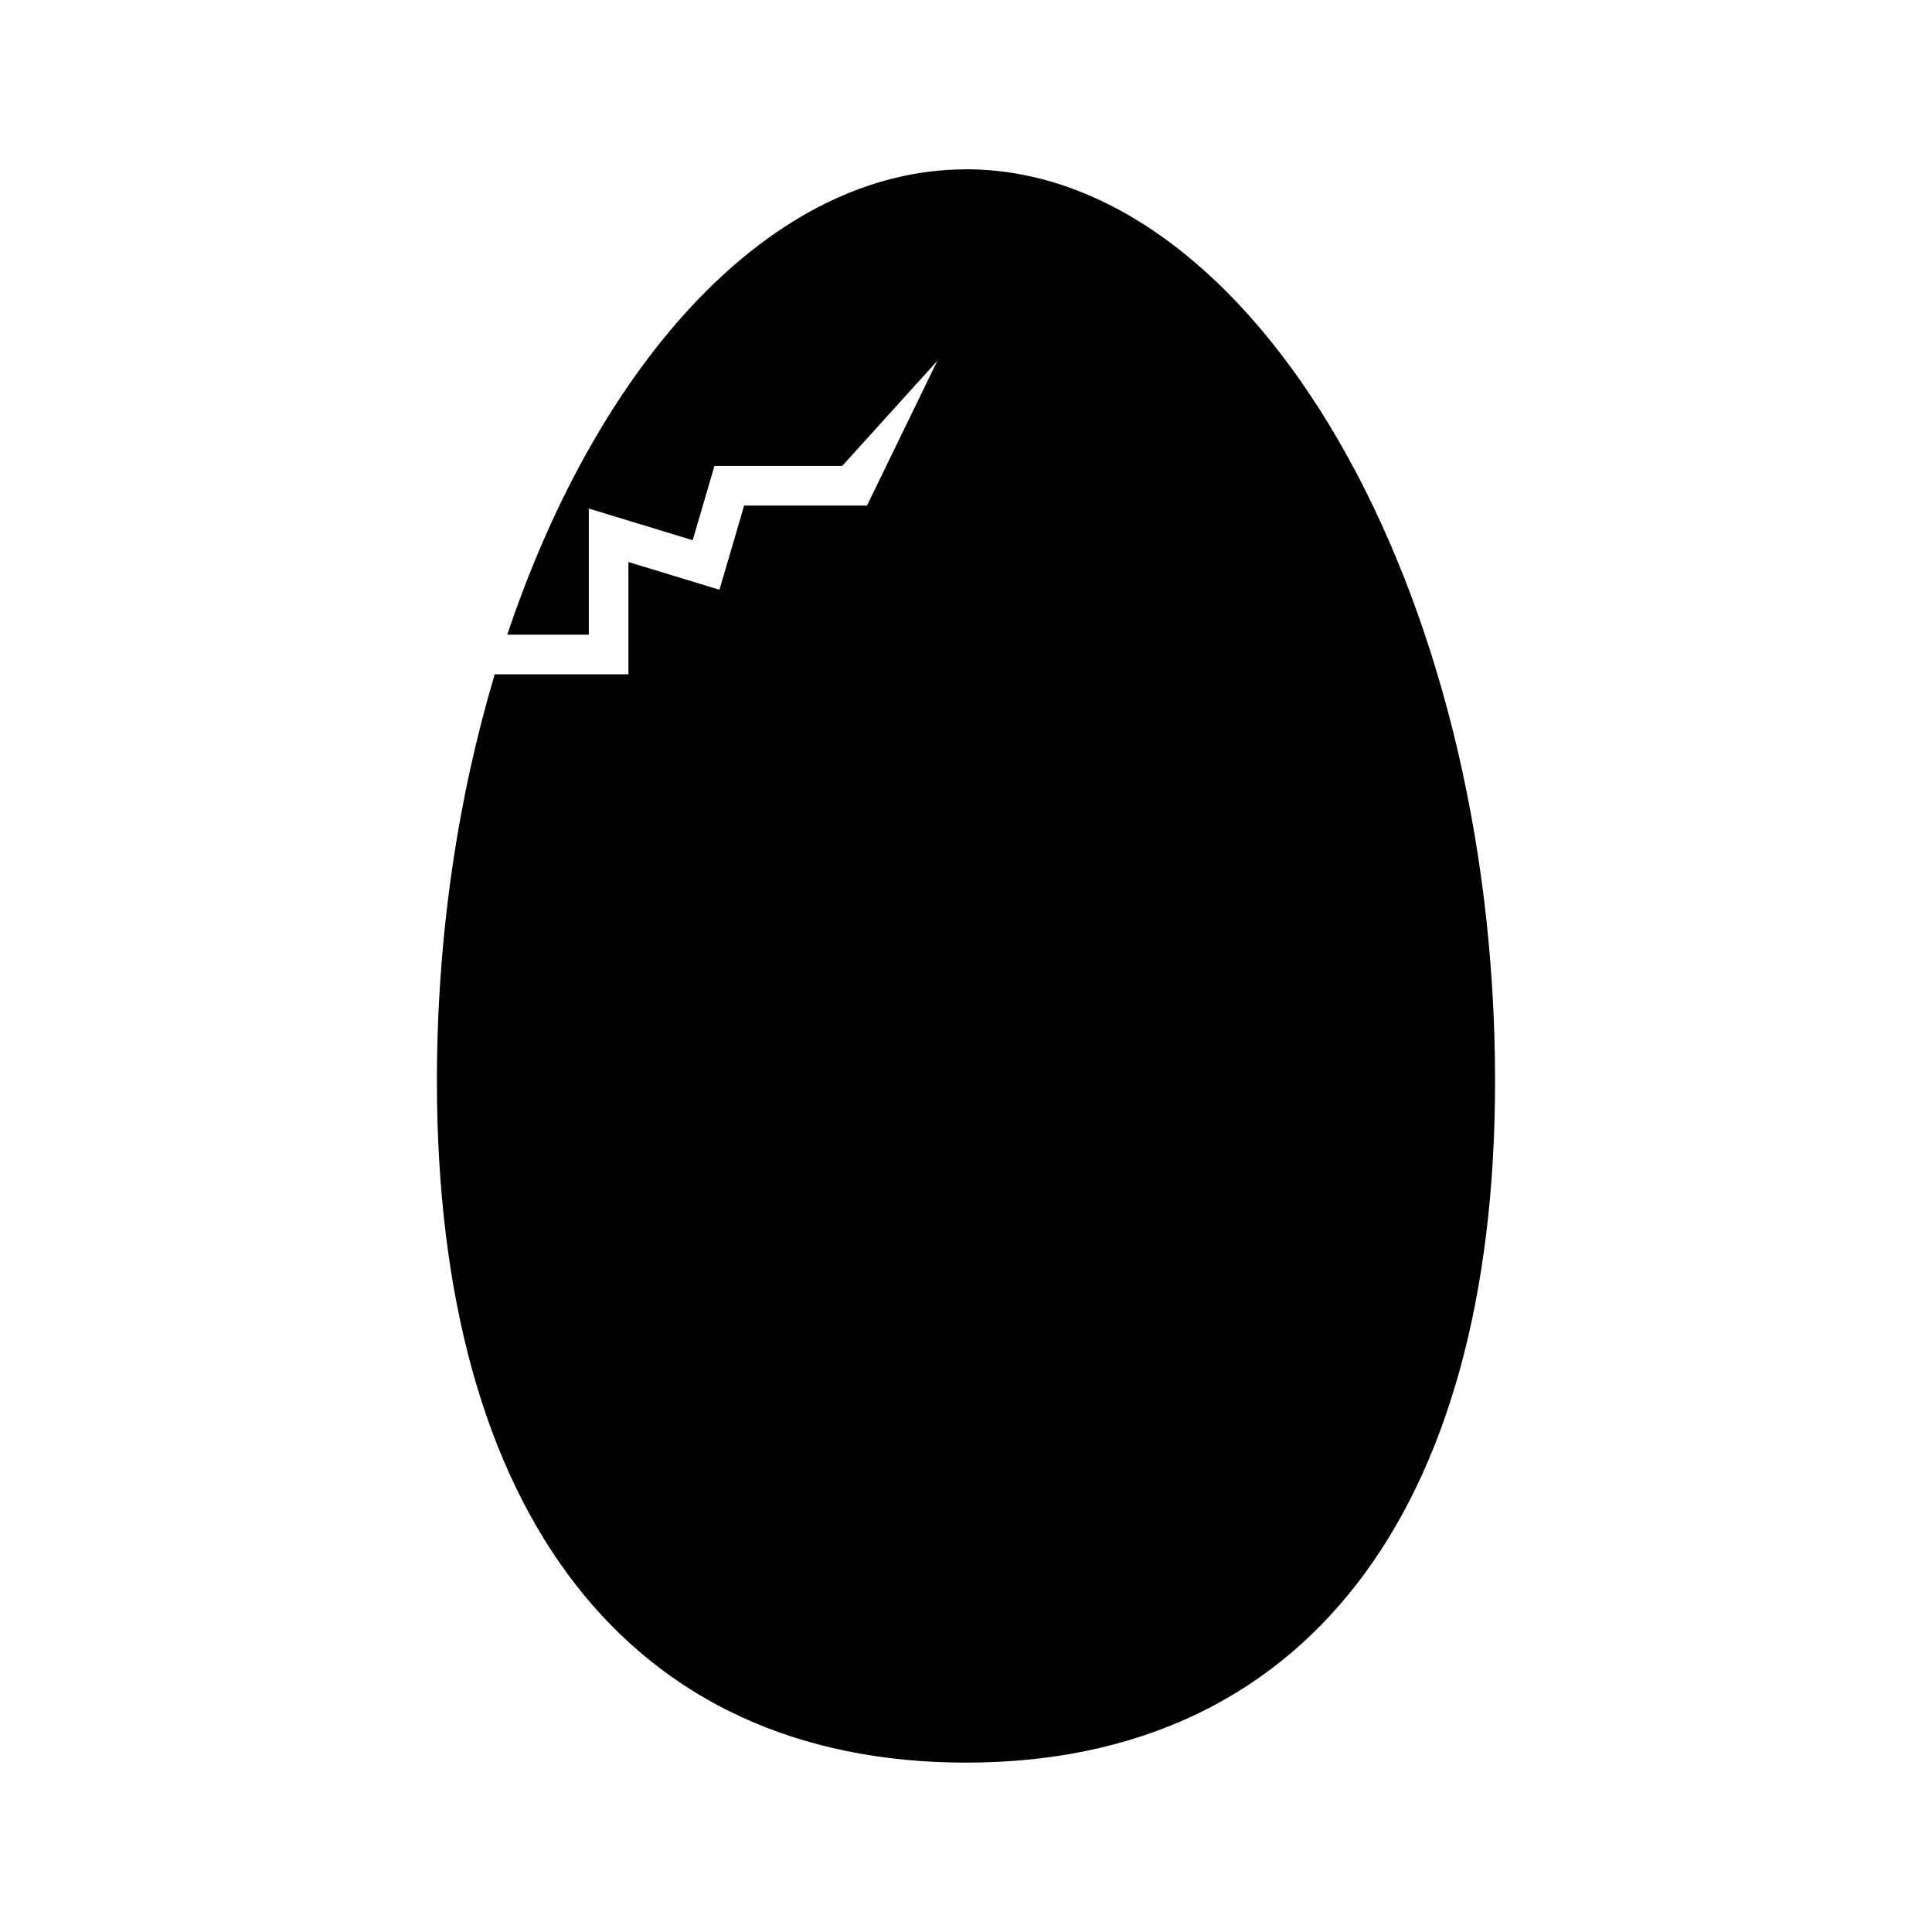 <?xml version="1.0" encoding="UTF-8"?>
<!-- Uploaded to: SVG Repo, www.svgrepo.com, Generator: SVG Repo Mixer Tools -->
<svg fill="#000000" width="800px" height="800px" version="1.1" viewBox="144 144 512 512" xmlns="http://www.w3.org/2000/svg">
 <path d="m400 188.88c-51.262 0-97.125 50.371-121.57 123.32h21.613l-0.004-33.43 27.531 8.391 5.766-19.676h33.855l25.227-27.883-18.656 38.379h-32.562l-6.539 22.309-24.125-7.348v29.758h-35.43c-9.746 32.668-15.32 69.336-15.32 107.79 0 114.79 51.105 180.62 140.21 180.62 89.105 0 140.21-65.836 140.21-180.64 0.004-130.96-64.207-241.61-140.21-241.61z"/>
</svg>